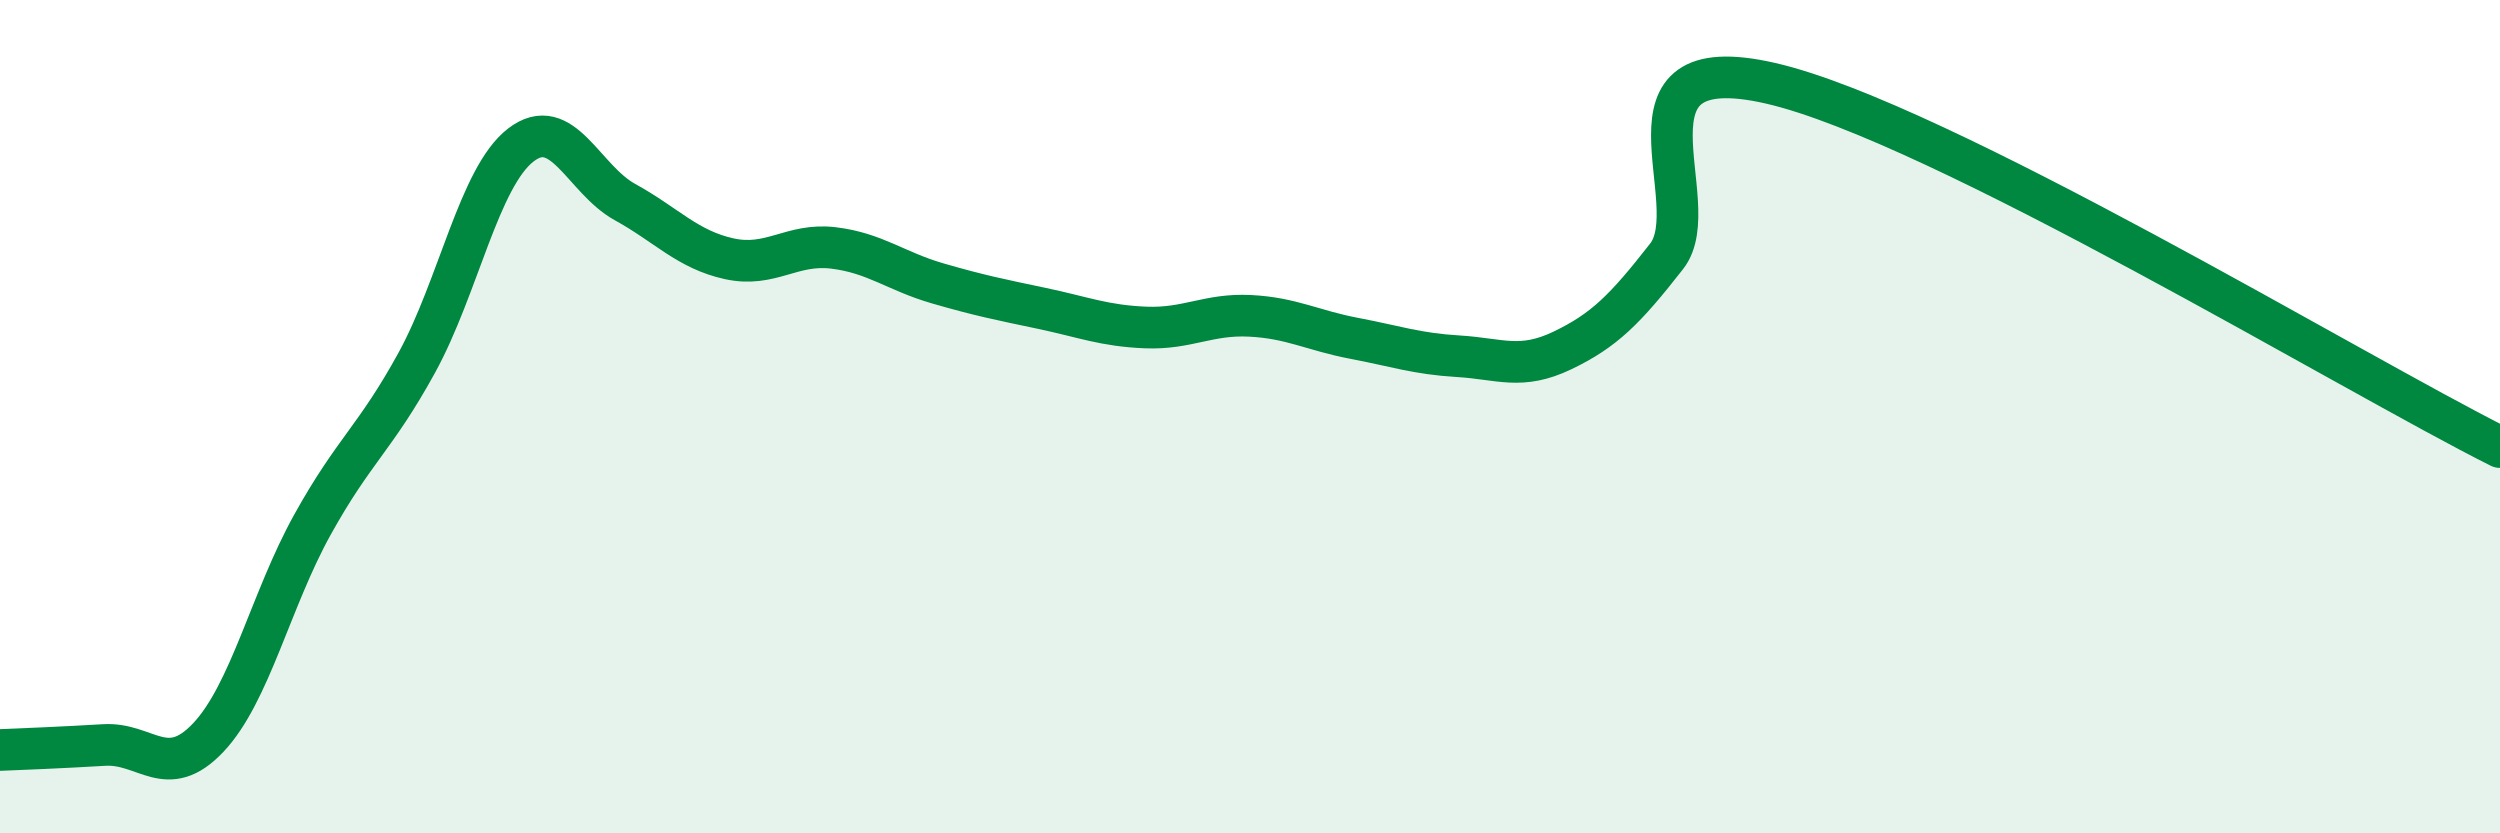 
    <svg width="60" height="20" viewBox="0 0 60 20" xmlns="http://www.w3.org/2000/svg">
      <path
        d="M 0,18 C 0.5,17.98 1.5,17.94 2.5,17.88 C 3.5,17.82 4,18.76 5,17.7 C 6,16.64 6.5,14.39 7.5,12.59 C 8.5,10.79 9,10.53 10,8.71 C 11,6.89 11.5,4.25 12.5,3.48 C 13.5,2.71 14,4.3 15,4.85 C 16,5.4 16.5,5.99 17.5,6.21 C 18.5,6.43 19,5.83 20,5.95 C 21,6.07 21.5,6.51 22.5,6.8 C 23.5,7.09 24,7.19 25,7.4 C 26,7.61 26.5,7.82 27.5,7.86 C 28.5,7.9 29,7.53 30,7.58 C 31,7.63 31.5,7.93 32.5,8.12 C 33.5,8.31 34,8.49 35,8.55 C 36,8.61 36.5,8.89 37.5,8.41 C 38.5,7.93 39,7.43 40,6.15 C 41,4.87 38.5,1.08 42.5,2 C 46.5,2.92 56.5,8.98 60,10.73L60 20L0 20Z"
        fill="#008740"
        opacity="0.1"
        stroke-linecap="round"
        stroke-linejoin="round"
      />
      <path
        d="M 0,18 C 0.5,17.98 1.5,17.94 2.5,17.88 C 3.5,17.82 4,18.76 5,17.7 C 6,16.64 6.5,14.39 7.5,12.59 C 8.5,10.79 9,10.53 10,8.71 C 11,6.89 11.5,4.25 12.5,3.48 C 13.5,2.71 14,4.3 15,4.85 C 16,5.4 16.5,5.99 17.5,6.21 C 18.5,6.43 19,5.83 20,5.95 C 21,6.07 21.5,6.51 22.5,6.8 C 23.5,7.09 24,7.19 25,7.4 C 26,7.61 26.5,7.82 27.5,7.86 C 28.5,7.9 29,7.53 30,7.58 C 31,7.63 31.5,7.93 32.5,8.12 C 33.5,8.31 34,8.49 35,8.55 C 36,8.61 36.5,8.89 37.5,8.41 C 38.5,7.93 39,7.43 40,6.15 C 41,4.87 38.5,1.08 42.5,2 C 46.5,2.92 56.5,8.98 60,10.73"
        stroke="#008740"
        stroke-width="1"
        fill="none"
        stroke-linecap="round"
        stroke-linejoin="round"
      />
    </svg>
  